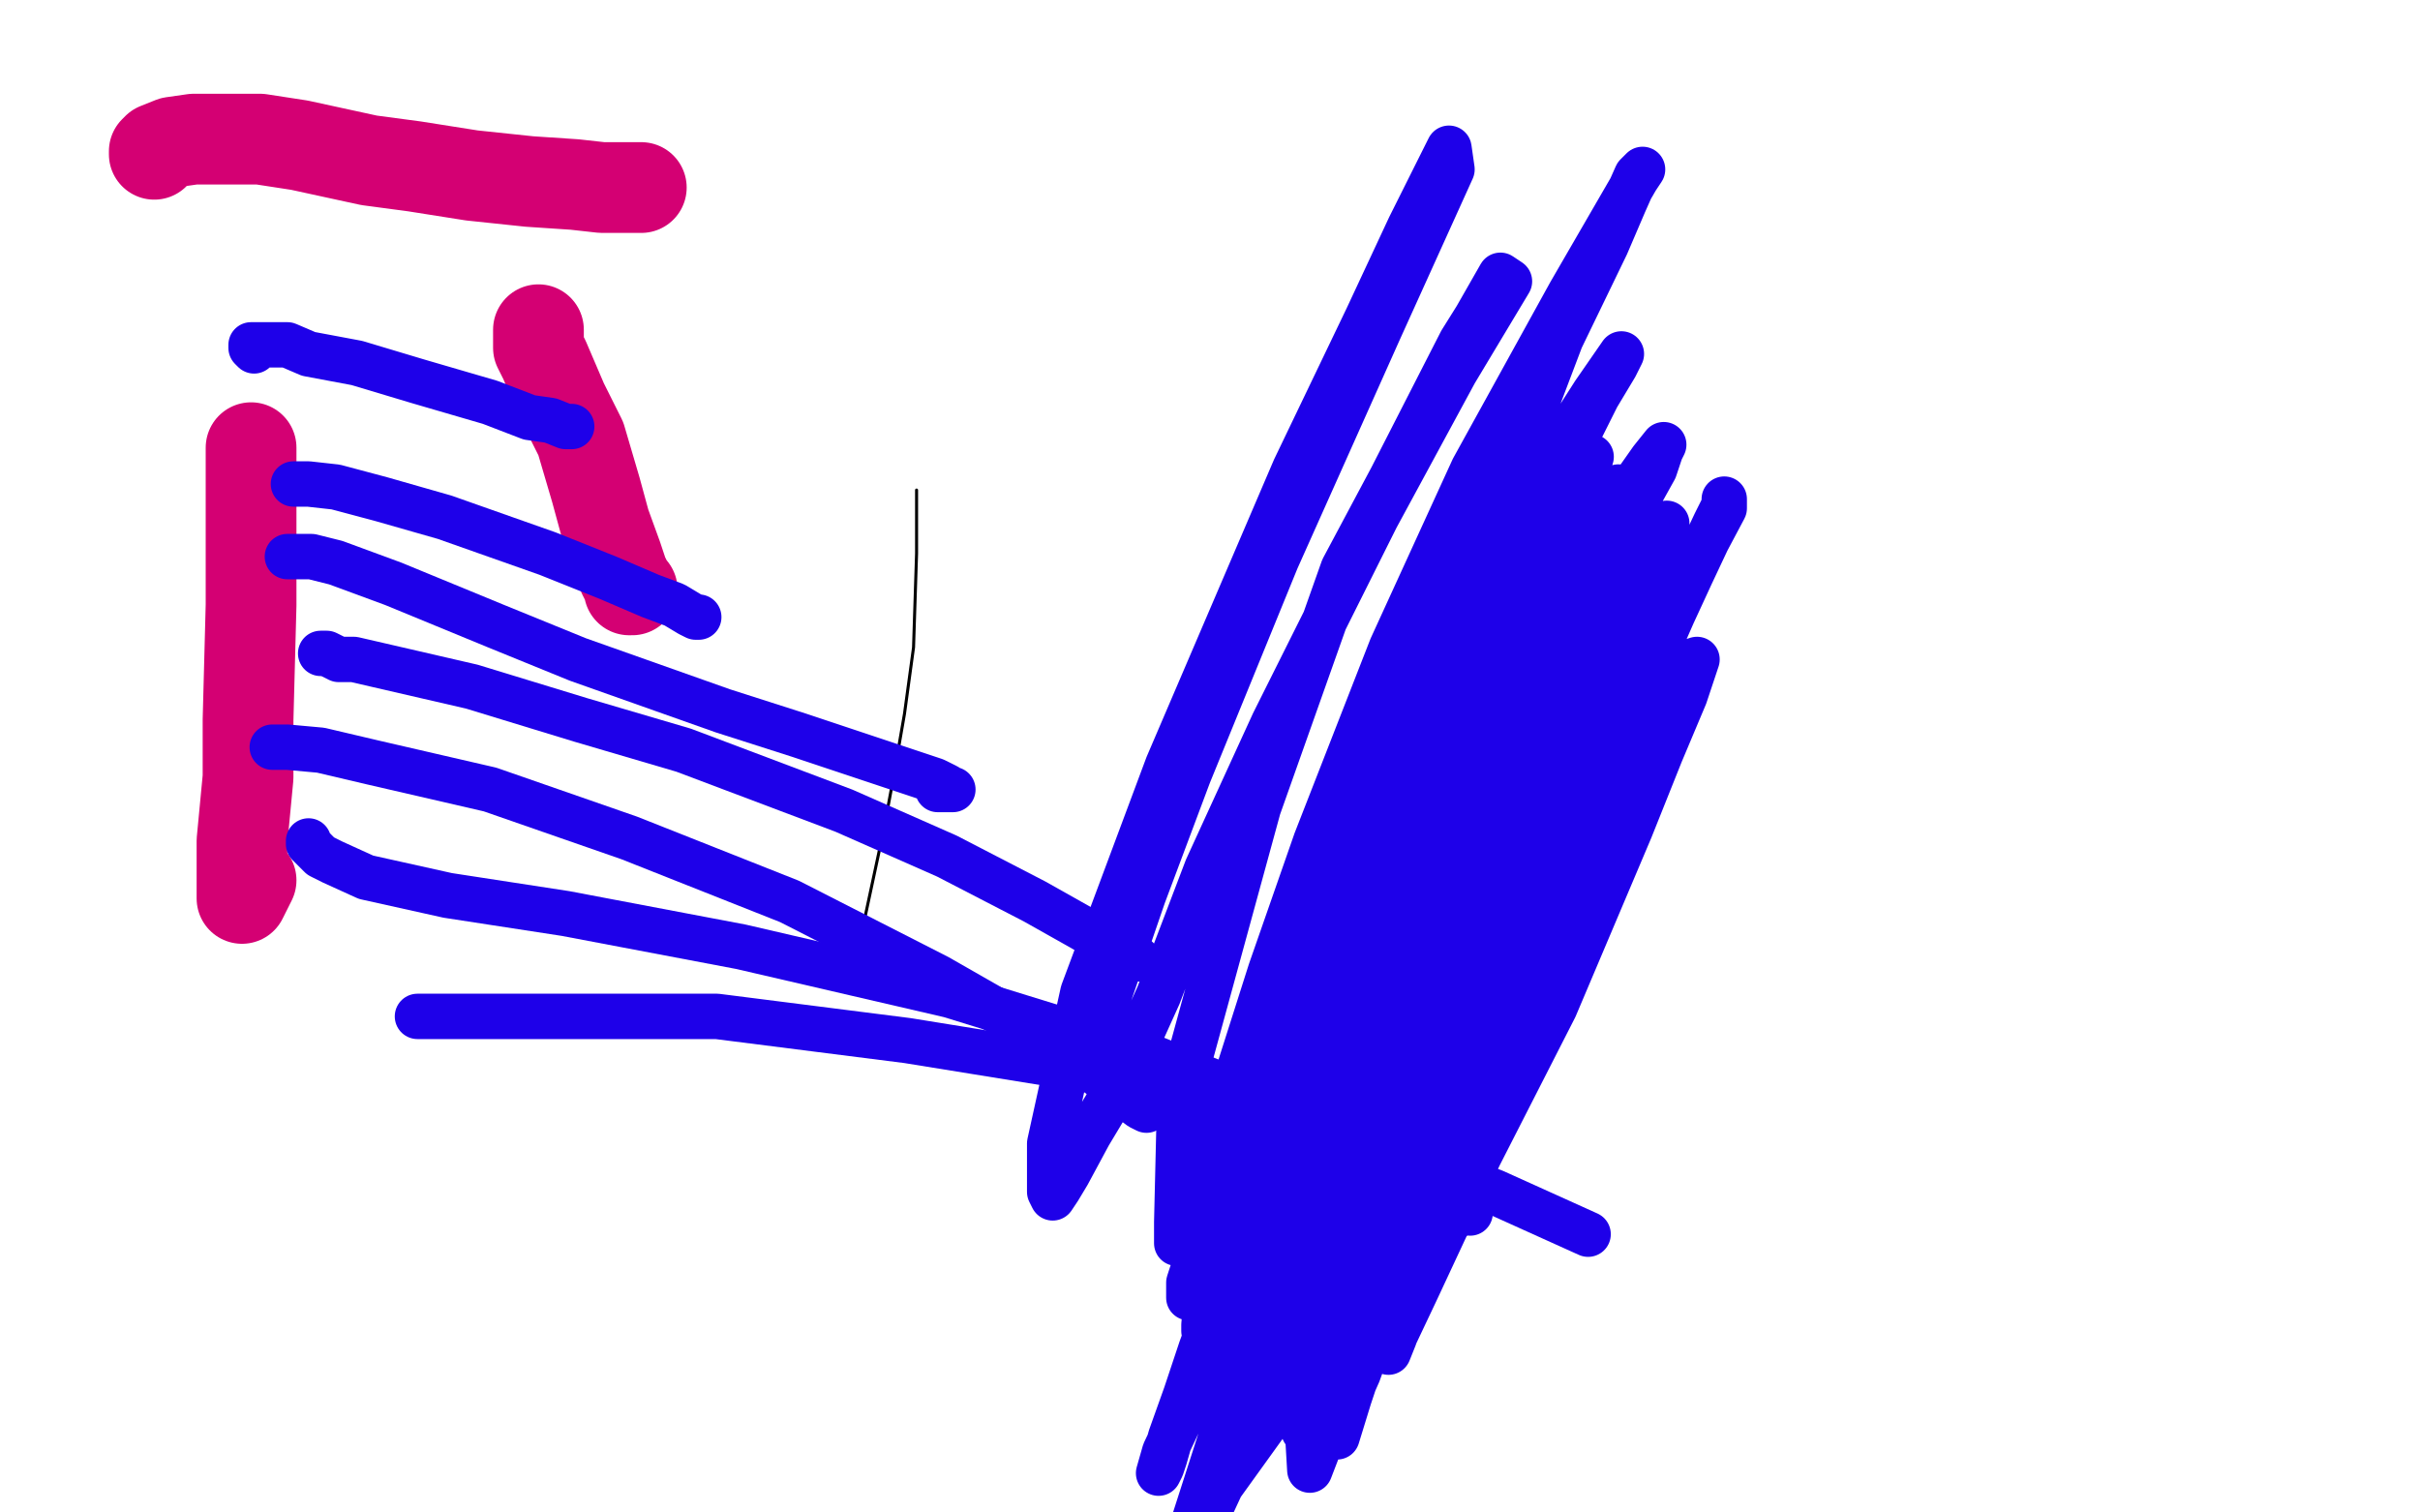 <?xml version="1.0" standalone="no"?>
<!DOCTYPE svg PUBLIC "-//W3C//DTD SVG 1.1//EN"
"http://www.w3.org/Graphics/SVG/1.1/DTD/svg11.dtd">

<svg width="800" height="500" version="1.1" xmlns="http://www.w3.org/2000/svg" xmlns:xlink="http://www.w3.org/1999/xlink" style="stroke-antialiasing: false"><desc>This SVG has been created on https://colorillo.com/</desc><rect x='0' y='0' width='800' height='500' style='fill: rgb(255,255,255); stroke-width:0' /><polyline points="93,60 93,61 93,61 93,68 93,68 89,80 89,80 83,100 83,100 80,116 80,116 78,131 78,131 76,145 76,145 75,153 75,159 79,164 96,172 113,176 144,180 167,181 186,181 210,180 225,176 230,175 235,172 238,169 238,166" style="fill: none; stroke: #ffffff; stroke-width: 30; stroke-linejoin: round; stroke-linecap: round; stroke-antialiasing: false; stroke-antialias: 0; opacity: 1.0"/>
<polyline points="105,75 105,76 105,76 105,79 105,79 105,86 105,86 105,94 105,94 105,106 105,106 105,119 105,119 105,132 105,132" style="fill: none; stroke: #ffffff; stroke-width: 30; stroke-linejoin: round; stroke-linecap: round; stroke-antialiasing: false; stroke-antialias: 0; opacity: 1.0"/>
<polyline points="153,195 170,195 187,195 201,195 214,192 220,190 223,189" style="fill: none; stroke: #ffffff; stroke-width: 30; stroke-linejoin: round; stroke-linecap: round; stroke-antialiasing: false; stroke-antialias: 0; opacity: 1.0"/>
<polyline points="105,132 105,151 105,162 106,173 110,181 120,188 133,193 153,195" style="fill: none; stroke: #ffffff; stroke-width: 30; stroke-linejoin: round; stroke-linecap: round; stroke-antialiasing: false; stroke-antialias: 0; opacity: 1.0"/>
<polyline points="223,189 223,188 223,186" style="fill: none; stroke: #ffffff; stroke-width: 30; stroke-linejoin: round; stroke-linecap: round; stroke-antialiasing: false; stroke-antialias: 0; opacity: 1.0"/>
<polyline points="51,51 51,50 51,50 52,49 52,49 57,47 57,47 64,46 64,46 74,46 74,46 86,46 86,46 99,48 99,48 122,53 137,55 156,58 175,60 190,61 199,62 207,62 211,62 212,62" style="fill: none; stroke: #d40073; stroke-width: 30; stroke-linejoin: round; stroke-linecap: round; stroke-antialiasing: false; stroke-antialias: 0; opacity: 1.0"/>
<polyline points="83,148 83,150 83,150 83,157 83,157 83,164 83,164 83,186 83,186 83,200 83,200 82,238 82,238 82,257 82,257 80,278 80,288 80,293 80,296 80,297 81,295 83,291" style="fill: none; stroke: #d40073; stroke-width: 30; stroke-linejoin: round; stroke-linecap: round; stroke-antialiasing: false; stroke-antialias: 0; opacity: 1.0"/>
<polyline points="303,162 303,174 303,174 303,183 303,183 302,214 302,214 299,236 299,236 295,259 295,259 292,275 286,303 285,310 284,313 284,314" style="fill: none; stroke: #000000; stroke-width: 1; stroke-linejoin: round; stroke-linecap: round; stroke-antialiasing: false; stroke-antialias: 0; opacity: 1.0"/>
<polyline points="178,109 178,111 178,111 178,115 178,115 180,119 180,119 183,126 183,126 186,133 186,133 192,145 192,145 197,162 197,162 200,173 204,184 206,190 208,194 208,195 209,195" style="fill: none; stroke: #d40073; stroke-width: 30; stroke-linejoin: round; stroke-linecap: round; stroke-antialiasing: false; stroke-antialias: 0; opacity: 1.0"/>
<polyline points="84,116 83,115 83,115 83,114 83,114 85,114 85,114 88,114 95,114 102,117 118,120 138,126 162,133 175,138 182,139 187,141 188,141 189,141" style="fill: none; stroke: #1e00e9; stroke-width: 15; stroke-linejoin: round; stroke-linecap: round; stroke-antialiasing: false; stroke-antialias: 0; opacity: 1.0"/>
<polyline points="97,160 98,160 98,160 102,160 102,160 111,161 111,161 126,165 126,165 147,171 147,171 181,183 181,183 201,191 201,191 215,197 223,200 228,203 230,204 231,204" style="fill: none; stroke: #1e00e9; stroke-width: 15; stroke-linejoin: round; stroke-linecap: round; stroke-antialiasing: false; stroke-antialias: 0; opacity: 1.0"/>
<polyline points="95,184 96,184 96,184 97,184 97,184 98,184 98,184 99,184 99,184 103,184 111,186 130,193 164,207 191,218 239,235 264,243 282,249 303,256 309,258 313,260 314,261 315,261 314,261 310,261" style="fill: none; stroke: #1e00e9; stroke-width: 15; stroke-linejoin: round; stroke-linecap: round; stroke-antialiasing: false; stroke-antialias: 0; opacity: 1.0"/>
<polyline points="106,216 108,216 108,216 112,218 112,218 117,218 117,218 130,221 130,221 156,227 156,227 192,238 192,238 226,248 226,248 279,268 313,283 342,298 358,307 368,313 373,316 376,317 373,316" style="fill: none; stroke: #1e00e9; stroke-width: 15; stroke-linejoin: round; stroke-linecap: round; stroke-antialiasing: false; stroke-antialias: 0; opacity: 1.0"/>
<polyline points="90,247 91,247 91,247 95,247 95,247 106,248 106,248 123,252 123,252 162,261 162,261 208,277 208,277 261,298 261,298 310,323 338,339 358,351 369,360 377,366 379,367" style="fill: none; stroke: #1e00e9; stroke-width: 15; stroke-linejoin: round; stroke-linecap: round; stroke-antialiasing: false; stroke-antialias: 0; opacity: 1.0"/>
<polyline points="102,278 102,279 102,279 104,281 104,281 106,283 106,283 110,285 110,285 121,290 121,290 148,296 148,296 187,302 187,302 245,313 314,329 382,350 437,372 459,384 477,395 482,398 486,401" style="fill: none; stroke: #1e00e9; stroke-width: 15; stroke-linejoin: round; stroke-linecap: round; stroke-antialiasing: false; stroke-antialias: 0; opacity: 1.0"/>
<polyline points="138,336 140,336 140,336 144,336 144,336 156,336 156,336 187,336 187,336 237,336 237,336 300,344 300,344 368,355 368,355 437,372 494,394 525,408" style="fill: none; stroke: #1e00e9; stroke-width: 15; stroke-linejoin: round; stroke-linecap: round; stroke-antialiasing: false; stroke-antialias: 0; opacity: 1.0"/>
<polyline points="479,404 479,403 479,403 479,400 479,400 481,392 481,392 486,377 486,377 493,356 493,356 505,318 505,318 517,280 517,280 527,248 534,224 538,210 541,196 543,192 543,193 543,194 543,196 542,199 541,203 537,213 532,225 525,241 515,266 507,287 496,317 488,345 484,360 480,372 478,380 478,383 478,384 478,382 478,378 482,367 490,345 505,301 521,260 531,230 539,207 547,185 549,178 551,173 550,174 543,185 531,212 518,242 504,279 495,307 482,347 472,380 468,395 463,413 462,420 461,424 460,426 460,425 466,413 477,389 491,352 510,306 522,275 535,238 543,218 546,208 549,202 550,199 550,200 542,215 524,252 505,296 493,327 473,388 469,399 466,407 466,409 469,401 479,379 501,331 514,302 530,267 537,251 540,242 543,236 544,235 542,237 530,253 514,281 493,324 475,373 465,404 453,441 446,462 442,475 441,472 449,454 473,388 509,302 535,244 553,203 559,190 567,173 570,167 570,165 570,168 553,200 527,253 507,305 492,347 469,413 462,434 461,442 459,447 459,446 468,427 489,382 514,333 539,274 549,249 557,230 560,221 561,218 558,219 545,233 522,266 498,308 472,363 458,397 444,435 435,458 432,467 432,471 431,473 431,471 439,451 455,415 472,374 492,324 514,270 526,242 534,223 537,215 538,212 536,214 521,238 505,271 479,332 466,368 454,403 447,424 442,435 441,441 441,437 441,423 452,390 468,341 487,288 507,233 520,197 530,176 533,167 535,161 536,165 518,210 503,253 481,320 462,376 442,438 432,469 433,486 448,447 466,400 491,332 504,297 521,252 525,244 530,233 531,229 530,230 522,244 505,272 485,312 461,370 446,405 434,433 427,449 423,458 421,461 421,458 426,432 440,396 455,356 476,304 490,272 505,237 512,221 516,213 518,209 518,207 514,214 502,237 480,284 460,332 434,398 423,430 409,474 403,492 421,467 452,396 474,346 496,296 507,267 514,253 517,244 520,239 520,238 518,241 508,257 491,288 469,338 453,378 440,409 433,428 428,441 426,448 425,450 425,447 436,416 459,361 470,336 493,281 502,261 511,244 516,234 518,230 514,232 504,244 489,268 466,309 447,352 428,402 418,430 404,474 395,502 400,499 419,458 445,403 475,337 499,283 523,227 530,211 537,195 541,184 543,181 541,180 524,203 503,234 484,266 464,304 450,335 443,350 439,359 437,365 437,366 437,360 452,325 470,288 492,239 507,211 513,201 520,189 522,184 521,184 507,198 491,222 475,250 453,297 433,346 418,389 408,416 397,446 392,461 387,475 385,482 384,485 383,487 385,480 401,446 426,392 461,325 488,272 516,215 532,182 542,164 547,155 549,149 550,147 546,152 527,179 491,239 464,292 441,344 423,382 411,410 405,423 400,437 398,440 398,438 400,414 421,360 452,284 480,229 510,165 520,147 528,131 534,121 536,117 527,130 495,180 462,244 435,304 427,322 417,349 413,359 413,364 412,366 412,367 412,365 423,346 438,317 464,267 490,219 506,188 517,169 524,157 526,151 519,161 498,194 475,234 448,289 434,324 422,360 407,395 401,410 397,420 394,427 393,429 393,424 406,384 431,321 466,232 505,141 516,112 531,81 537,67 541,58 543,56 541,59 519,97 487,155 460,214 435,278 420,321 406,365 399,383 394,399 392,405 390,410 389,411 389,404 390,362 416,267 444,188 460,158 483,113 488,105 496,91 499,93 481,123 455,171 421,239 399,287 383,329 369,360 360,375 353,388 350,393 348,396 347,394 347,378 358,328 386,253 428,155 452,105 466,75 471,65 477,53 479,49 480,56 456,109 422,185 393,256 378,296 367,328 363,339 360,348 359,350 359,347 365,325 376,293" style="fill: none; stroke: #1e00e9; stroke-width: 15; stroke-linejoin: round; stroke-linecap: round; stroke-antialiasing: false; stroke-antialias: 0; opacity: 1.0"/>
</svg>

